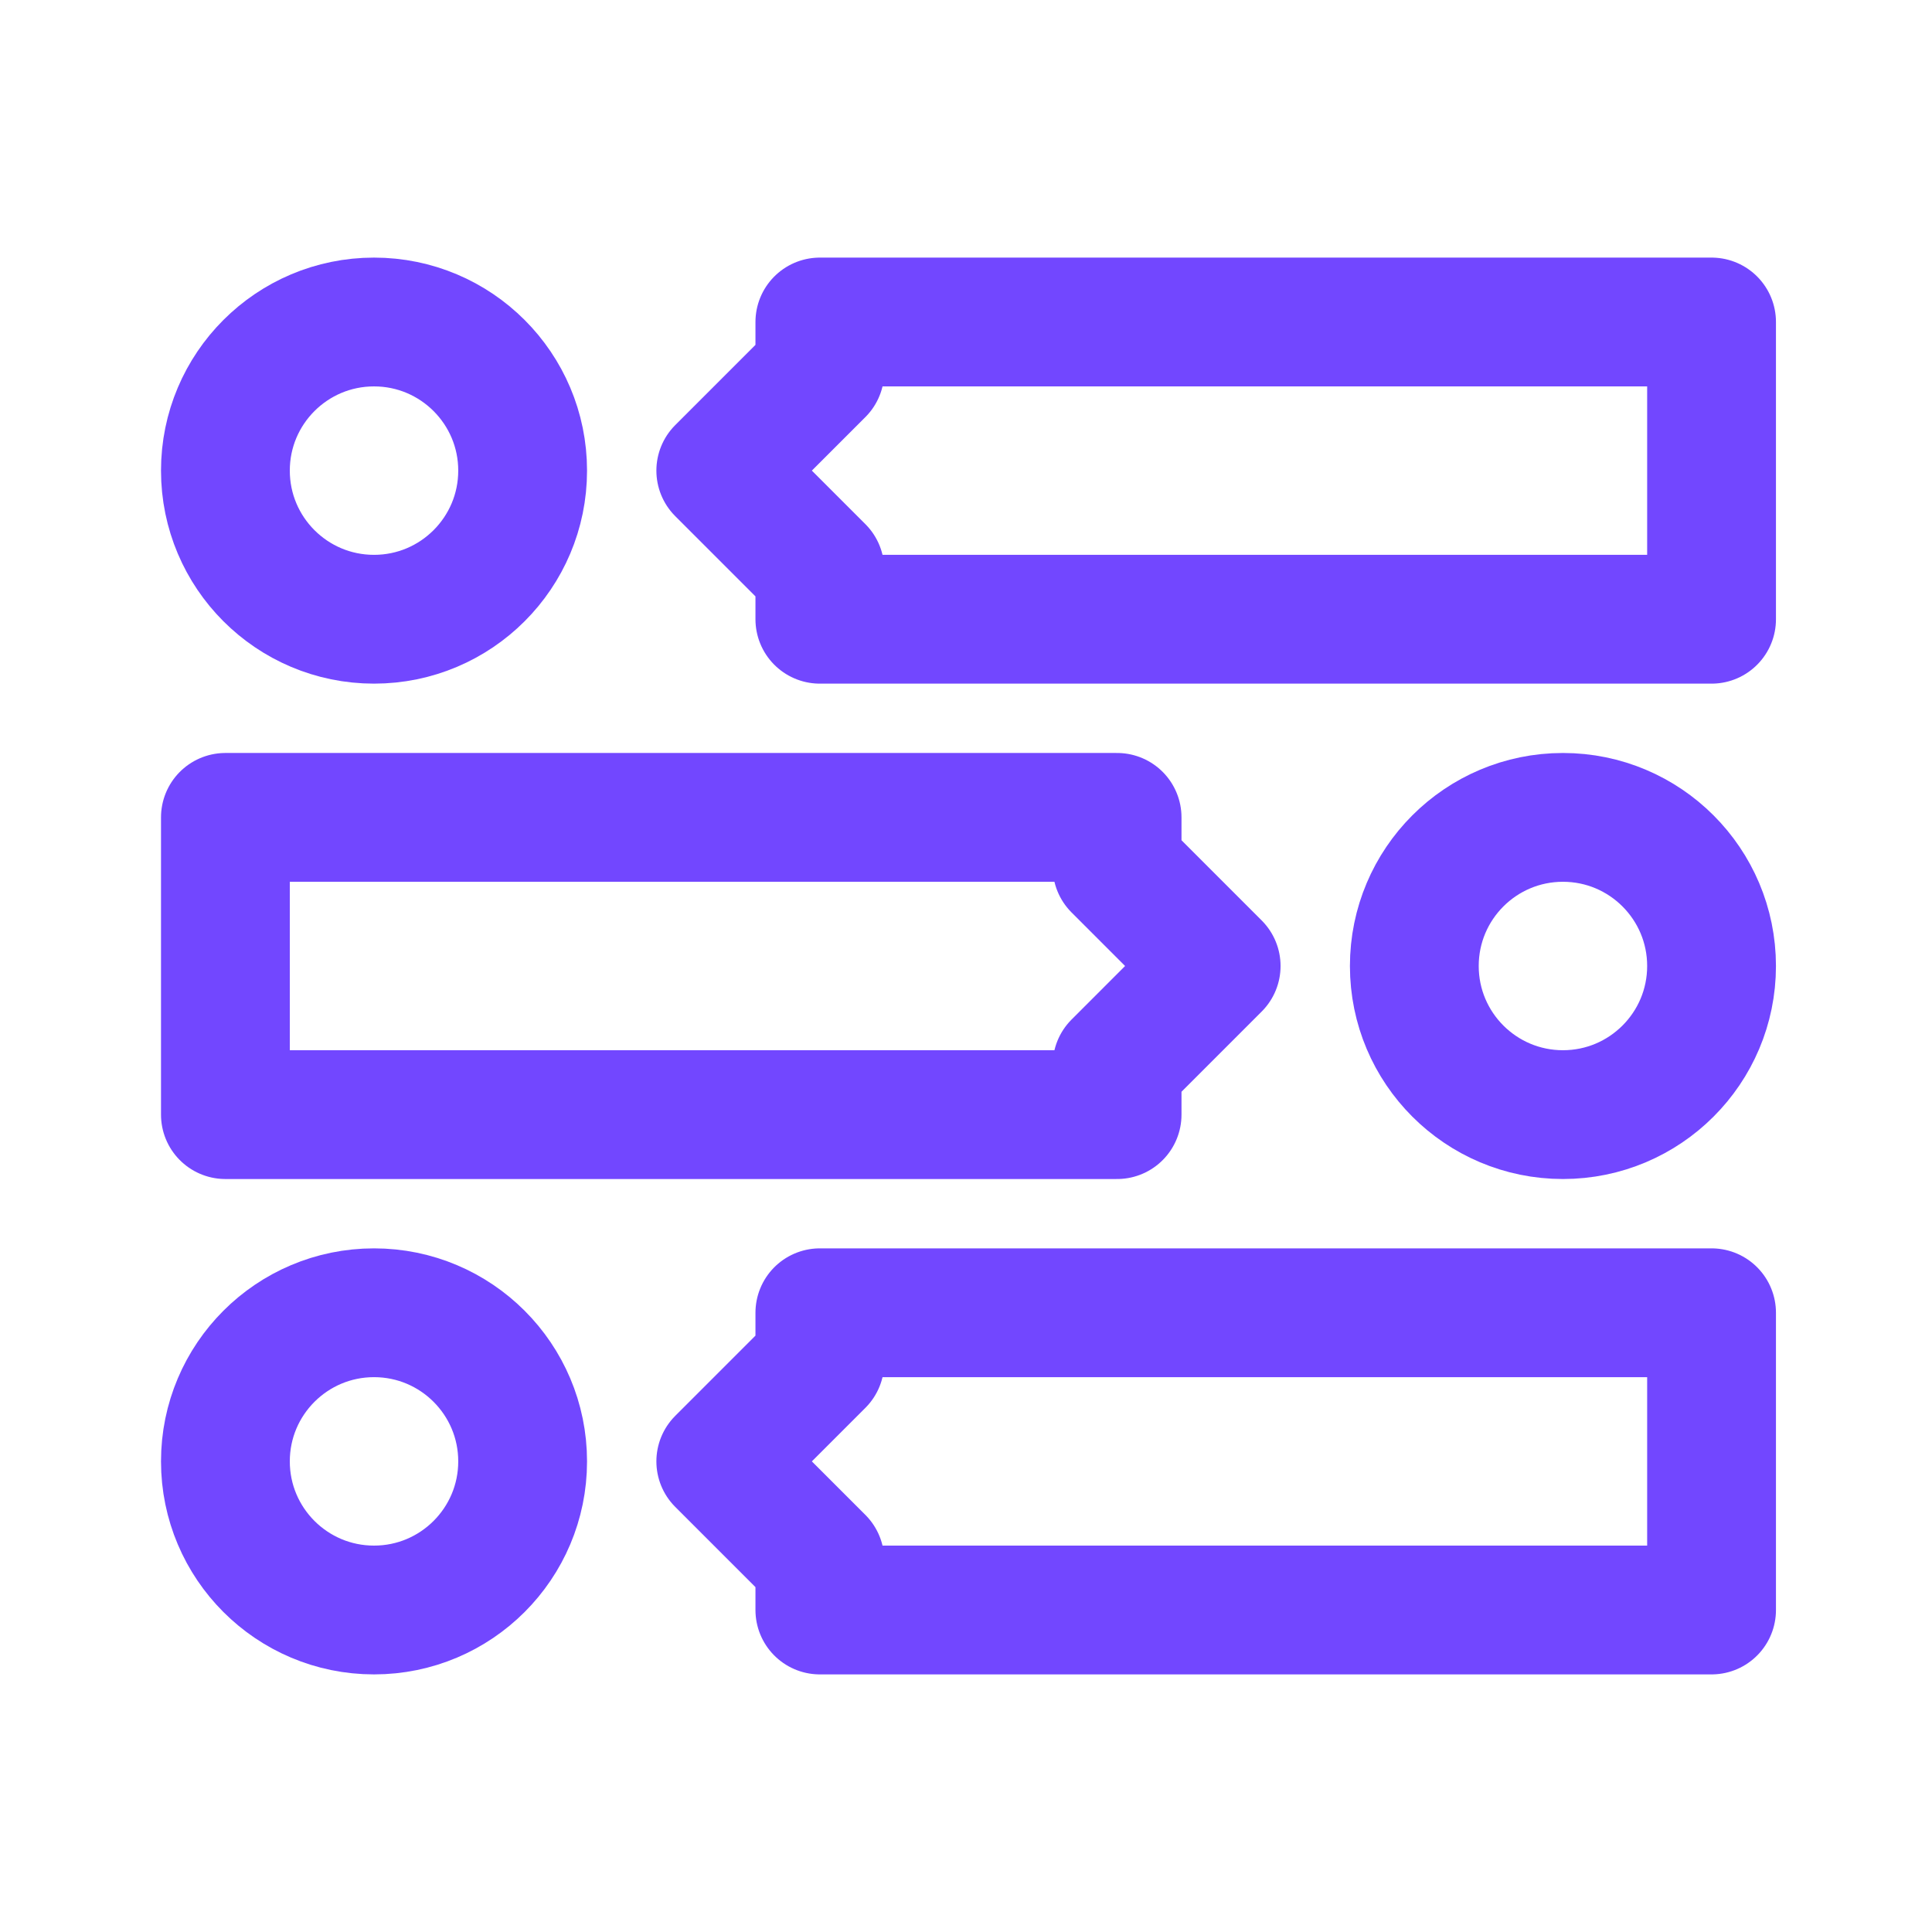 <svg xmlns="http://www.w3.org/2000/svg" width="120" height="120" viewBox="0 0 120 120" fill="none"><path d="M23.231 38.462C28.329 38.462 32.462 34.329 32.462 29.231C32.462 24.133 28.329 20 23.231 20C18.133 20 14 24.133 14 29.231C14 34.329 18.133 38.462 23.231 38.462Z" stroke="#7247FF" stroke-width="8" stroke-linecap="round" stroke-linejoin="round"></path><path d="M106.308 38.462H50.923V35.385L44.769 29.231L50.923 23.077V20H106.308V38.462Z" stroke="#7247FF" stroke-width="8" stroke-linecap="round" stroke-linejoin="round"></path><path d="M97.077 69.231C102.175 69.231 106.308 65.098 106.308 60C106.308 54.902 102.175 50.769 97.077 50.769C91.979 50.769 87.846 54.902 87.846 60C87.846 65.098 91.979 69.231 97.077 69.231Z" stroke="#7247FF" stroke-width="8" stroke-linecap="round" stroke-linejoin="round"></path><path d="M14 69.231H69.385V66.154L75.538 60L69.385 53.846V50.769H14V69.231Z" stroke="#7247FF" stroke-width="8" stroke-linecap="round" stroke-linejoin="round"></path><path d="M23.231 100C28.329 100 32.462 95.867 32.462 90.769C32.462 85.671 28.329 81.538 23.231 81.538C18.133 81.538 14 85.671 14 90.769C14 95.867 18.133 100 23.231 100Z" stroke="#7247FF" stroke-width="8" stroke-linecap="round" stroke-linejoin="round"></path><path d="M106.308 100H50.923V96.923L44.769 90.769L50.923 84.615V81.538H106.308V100Z" stroke="#7247FF" stroke-width="8" stroke-linecap="round" stroke-linejoin="round"></path></svg>